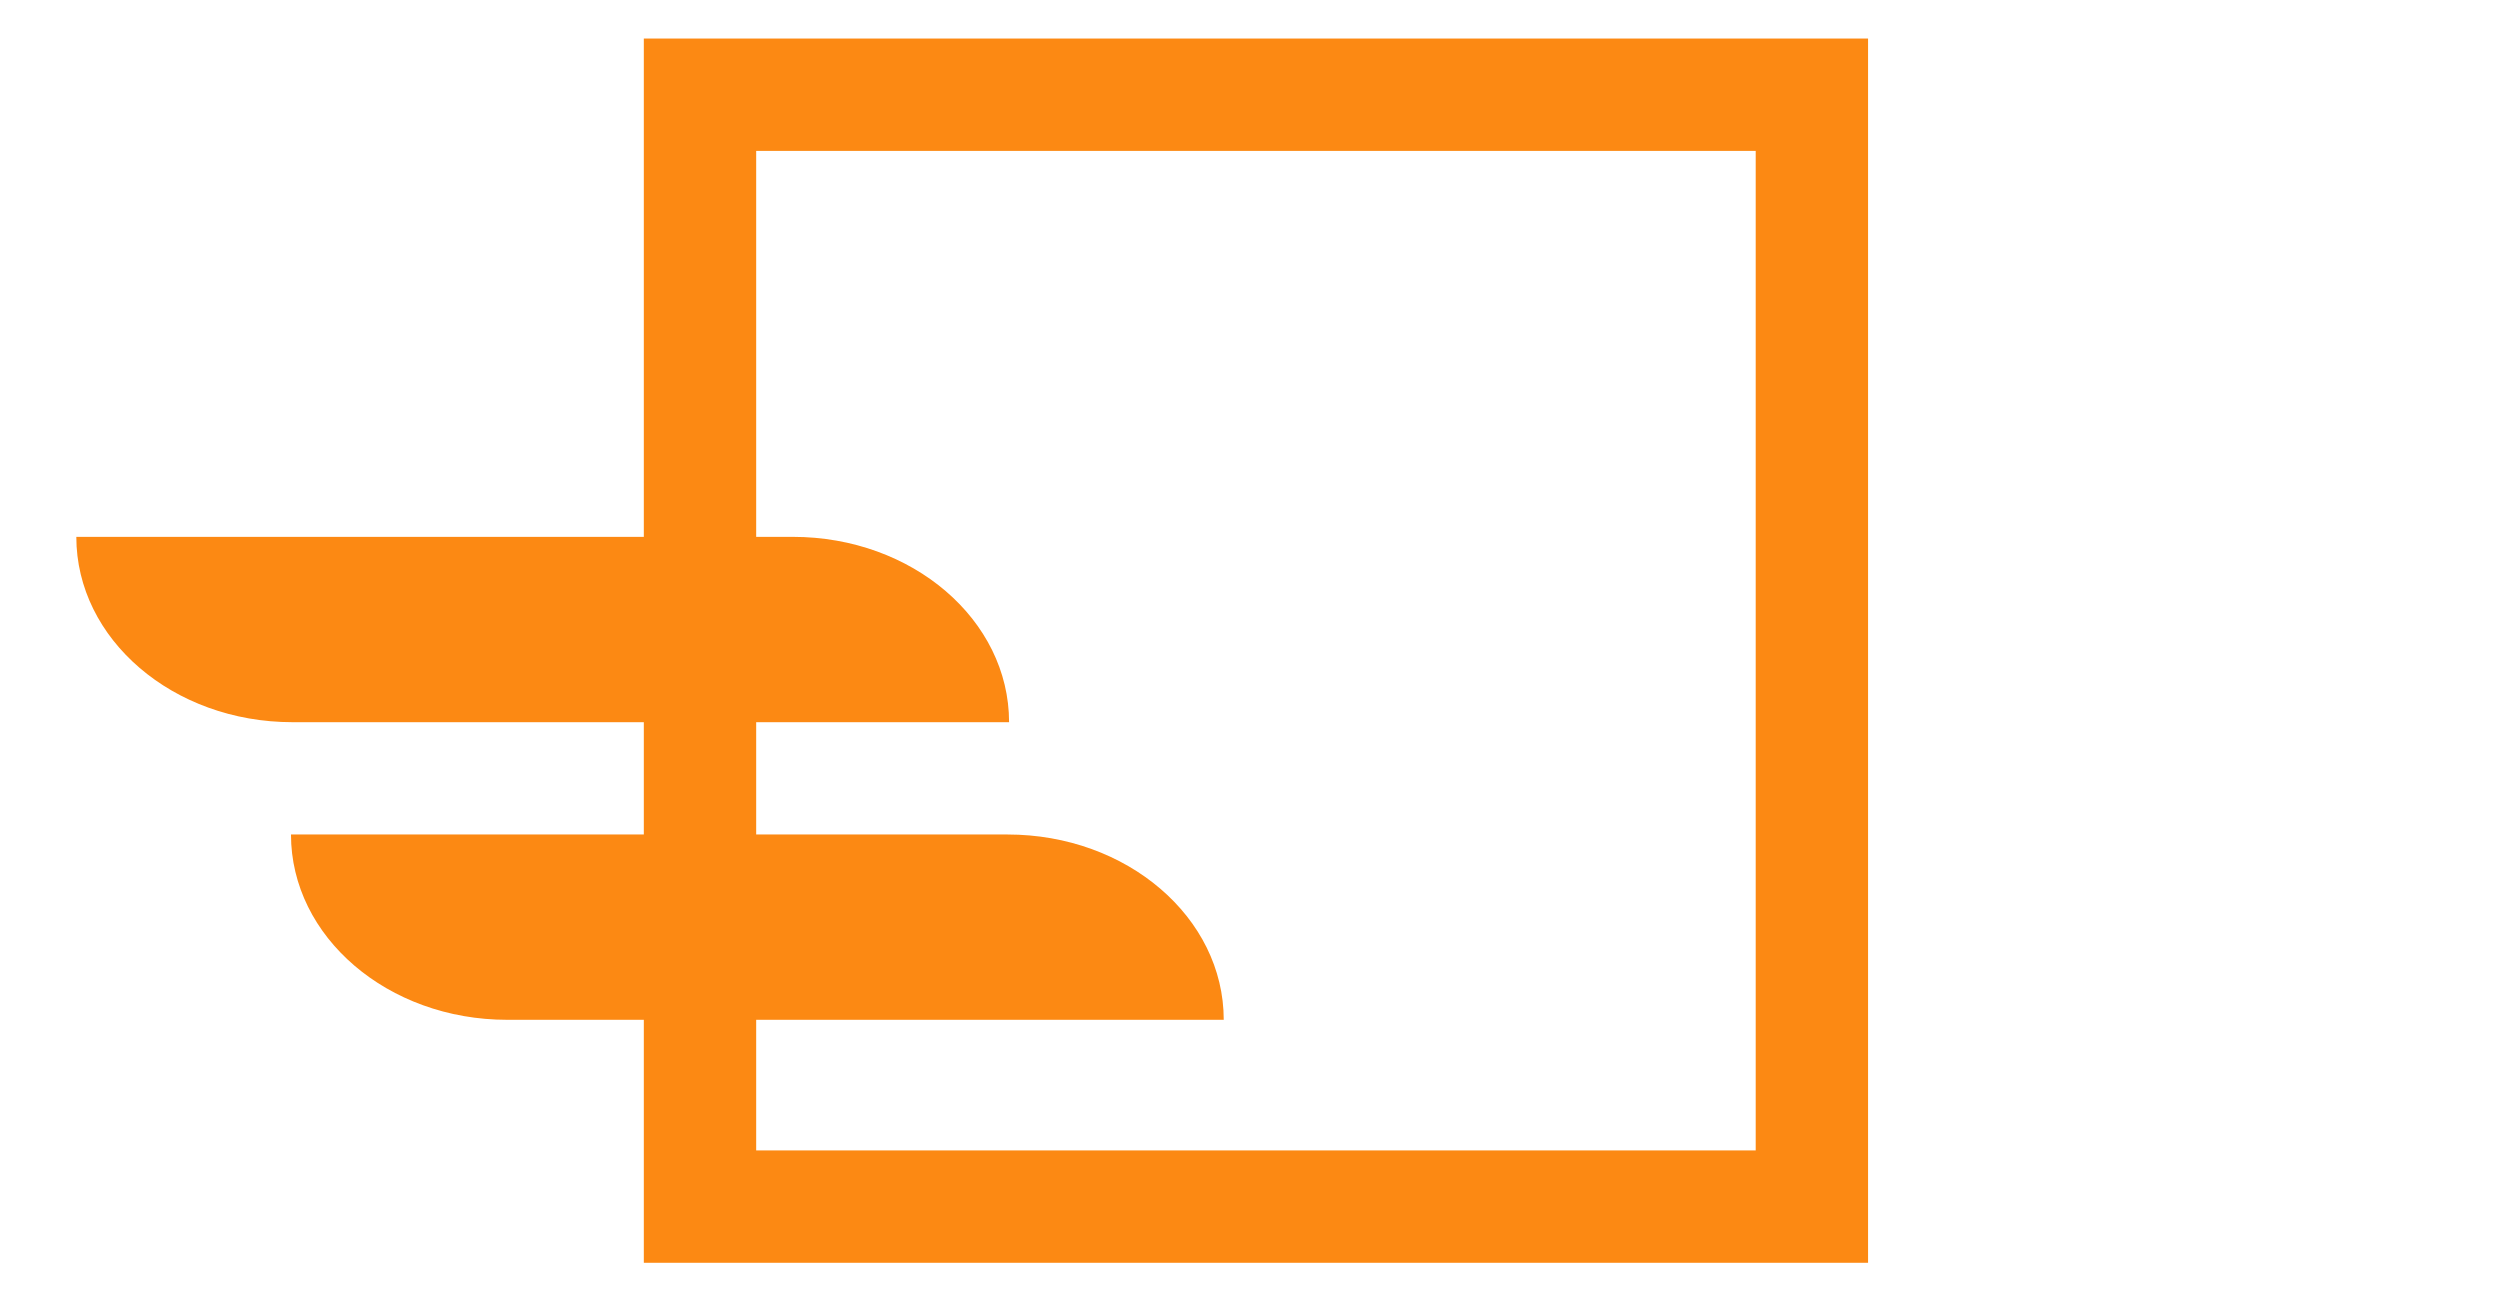 <?xml version="1.0" encoding="UTF-8"?>
<!DOCTYPE svg PUBLIC "-//W3C//DTD SVG 1.1//EN" "http://www.w3.org/Graphics/SVG/1.1/DTD/svg11.dtd">
<svg version="1.1" xmlns="http://www.w3.org/2000/svg" xmlns:xlink="http://www.w3.org/1999/xlink" x="0" y="0" width="89" height="46" viewBox="0, 0, 89, 46">
  <g id="Layer_1" display="none">
    <path d="M-86.39,-99 L213.61,-99 L213.61,201 L-86.39,201 z" fill="#252533"/>
  </g>
  <g id="Icon">
    <g>
      <path d="M24.92,3.372 L64.503,3.372 L64.503,42.955 L24.92,42.955 L24.92,3.372 z" fill-opacity="0" stroke="#FC8913" stroke-width="4"/>
      <g>
        <path d="M43.565,36.305 C43.565,32.662 40.119,29.708 35.868,29.708 L10.359,29.708 C10.359,33.352 13.805,36.305 18.055,36.305 L43.565,36.305" fill="#FC8913"/>
        <path d="M35.923,25.71 C35.923,22.066 32.477,19.112 28.226,19.112 L2.717,19.112 C2.717,22.756 6.163,25.71 10.414,25.71 L35.923,25.71" fill="#FC8913"/>
      </g>
    </g>
  </g>
</svg>
